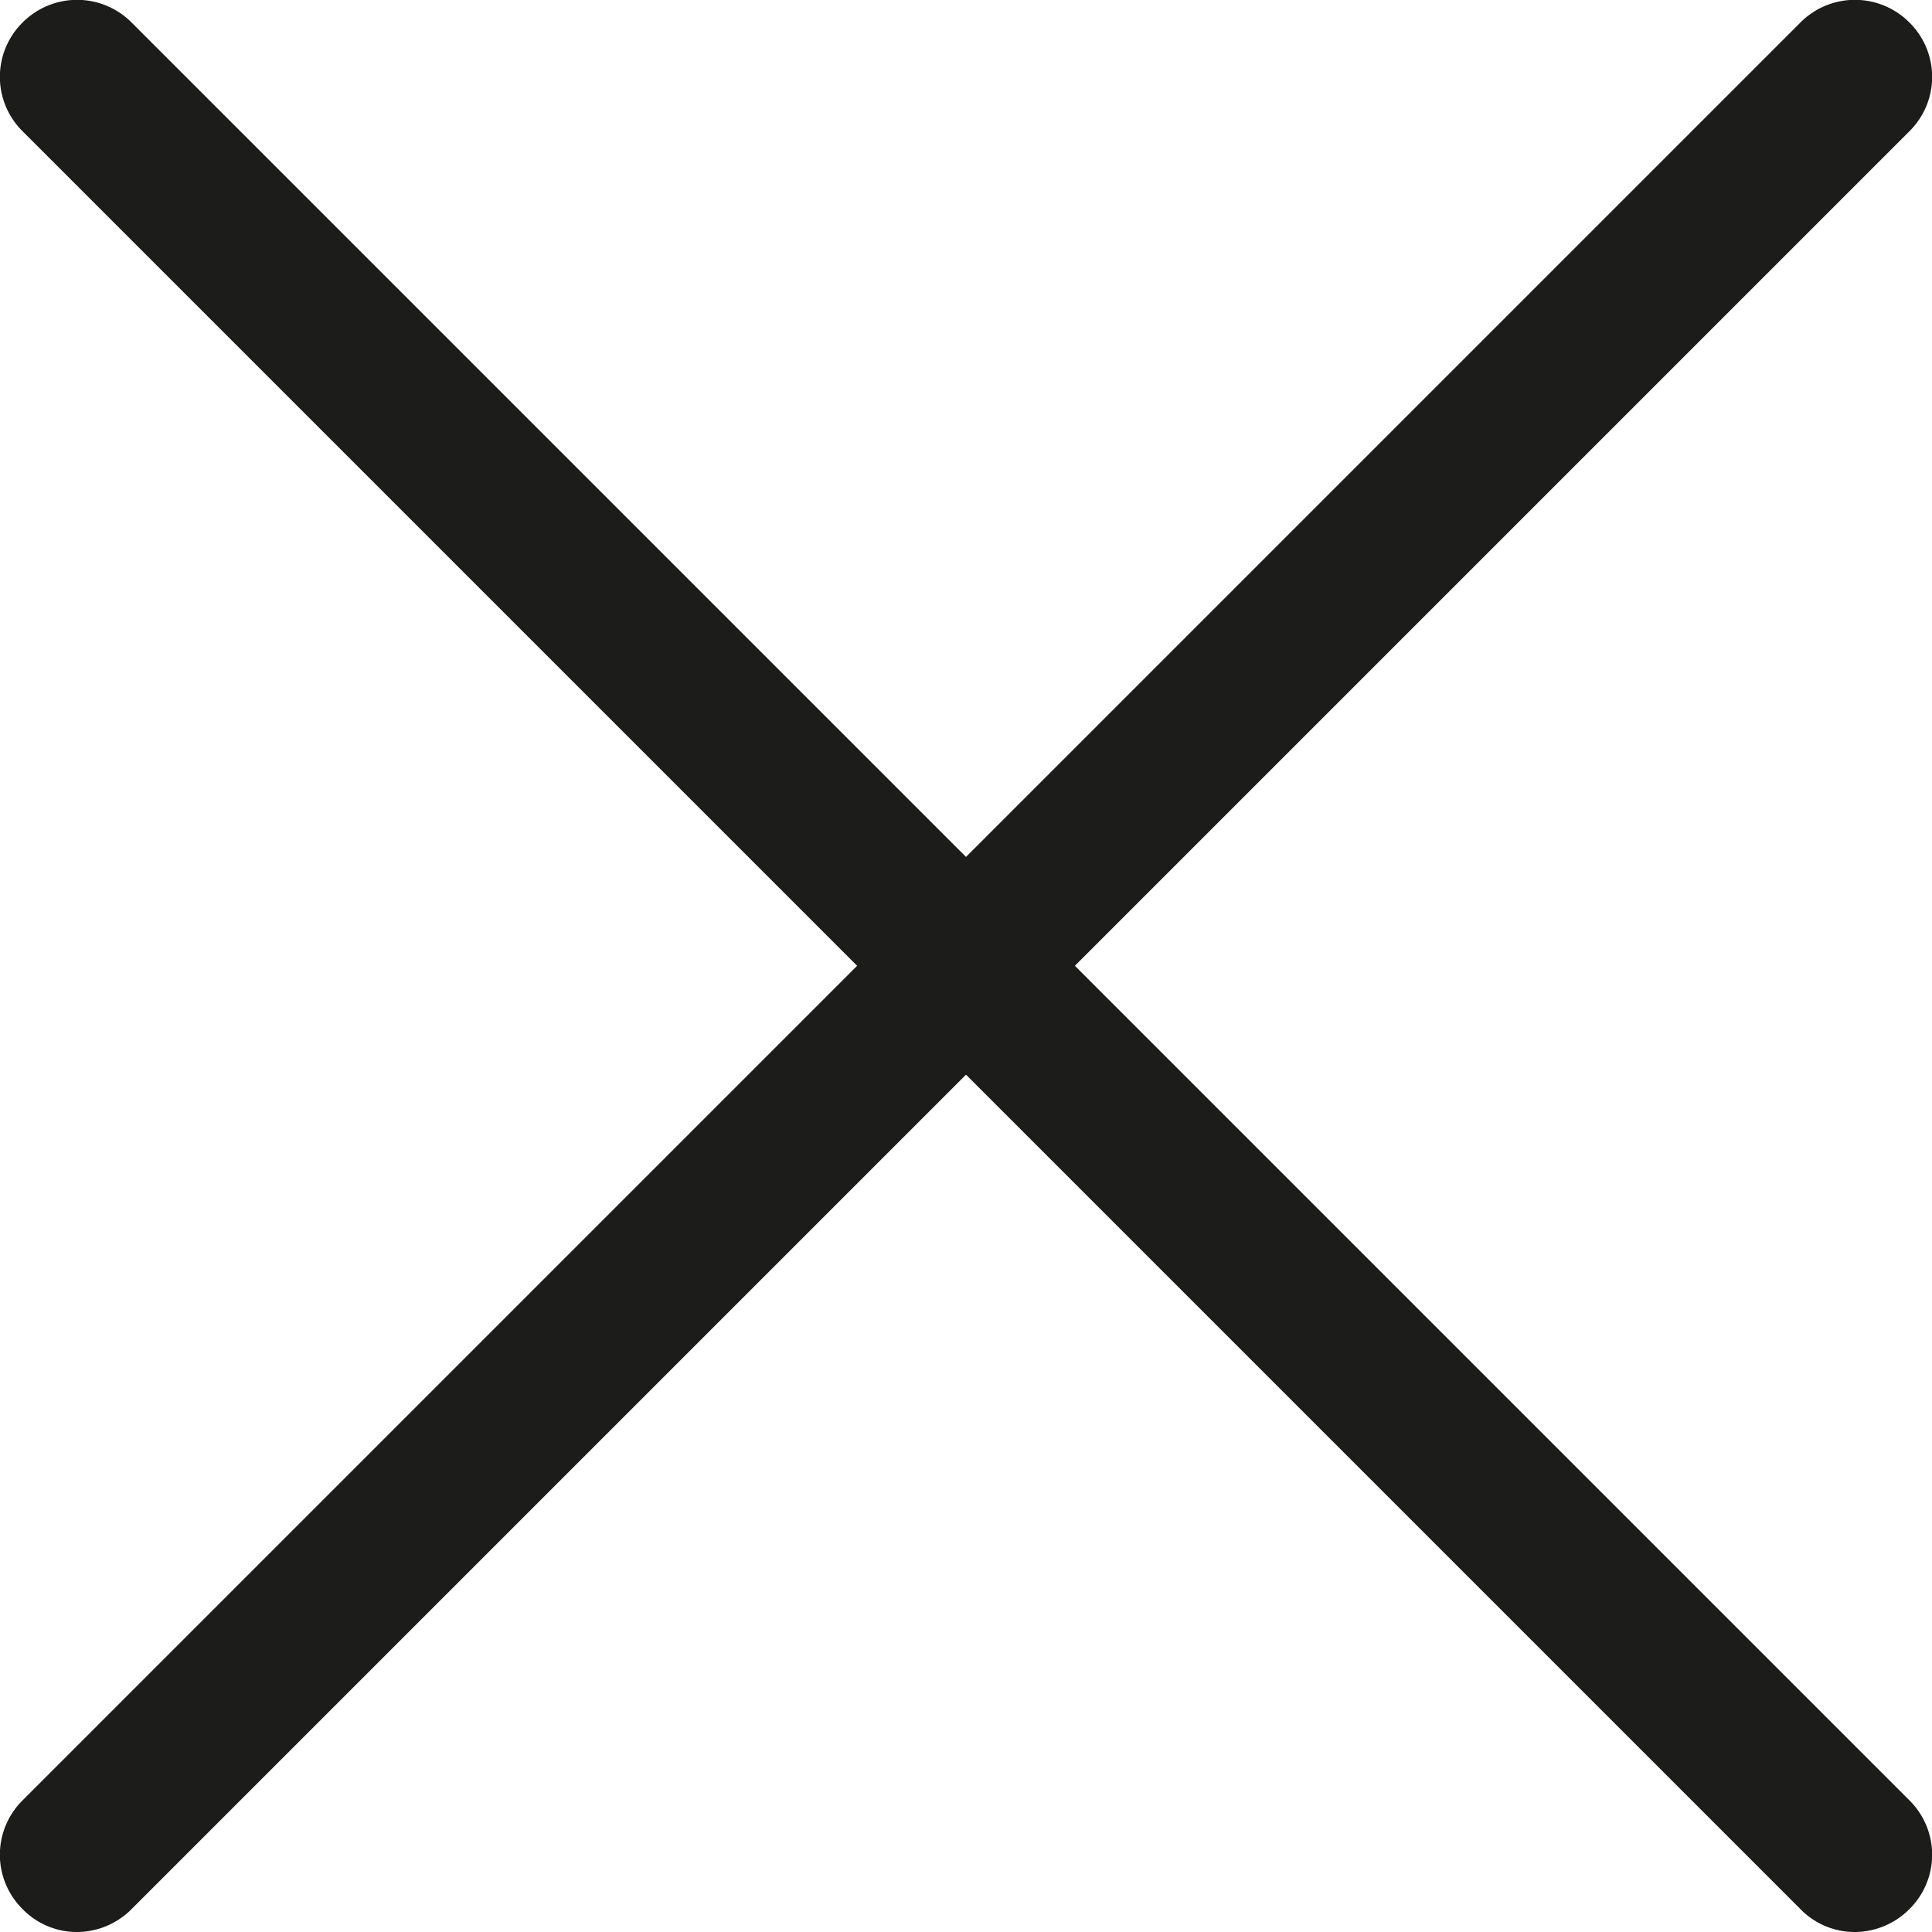 <svg width="48" height="48" viewBox="0 0 48 48" fill="none" xmlns="http://www.w3.org/2000/svg">
    <g clip-path="url(#06emfwv2xa)" fill="#1C1C1B">
        <path d="M46.08 48a1.88 1.88 0 0 1-1.35-.57L.56 3.26a1.9 1.9 0 0 1 0-2.7 1.91 1.91 0 0 1 2.71 0l44.17 44.17a1.899 1.899 0 0 1 0 2.7 1.92 1.92 0 0 1-1.36.57z"/>
        <path d="M1.91 48a1.88 1.88 0 0 1-1.35-.57 1.9 1.9 0 0 1 0-2.7L44.73.56a1.91 1.91 0 0 1 2.71 0 1.899 1.899 0 0 1 0 2.7L3.27 47.43a1.919 1.919 0 0 1-1.36.57z"/>
    </g>
    <defs>
        <clipPath id="06emfwv2xa">
            <path fill="#fff" d="M0 0h48v48H0z"/>
        </clipPath>
    </defs>
</svg>
